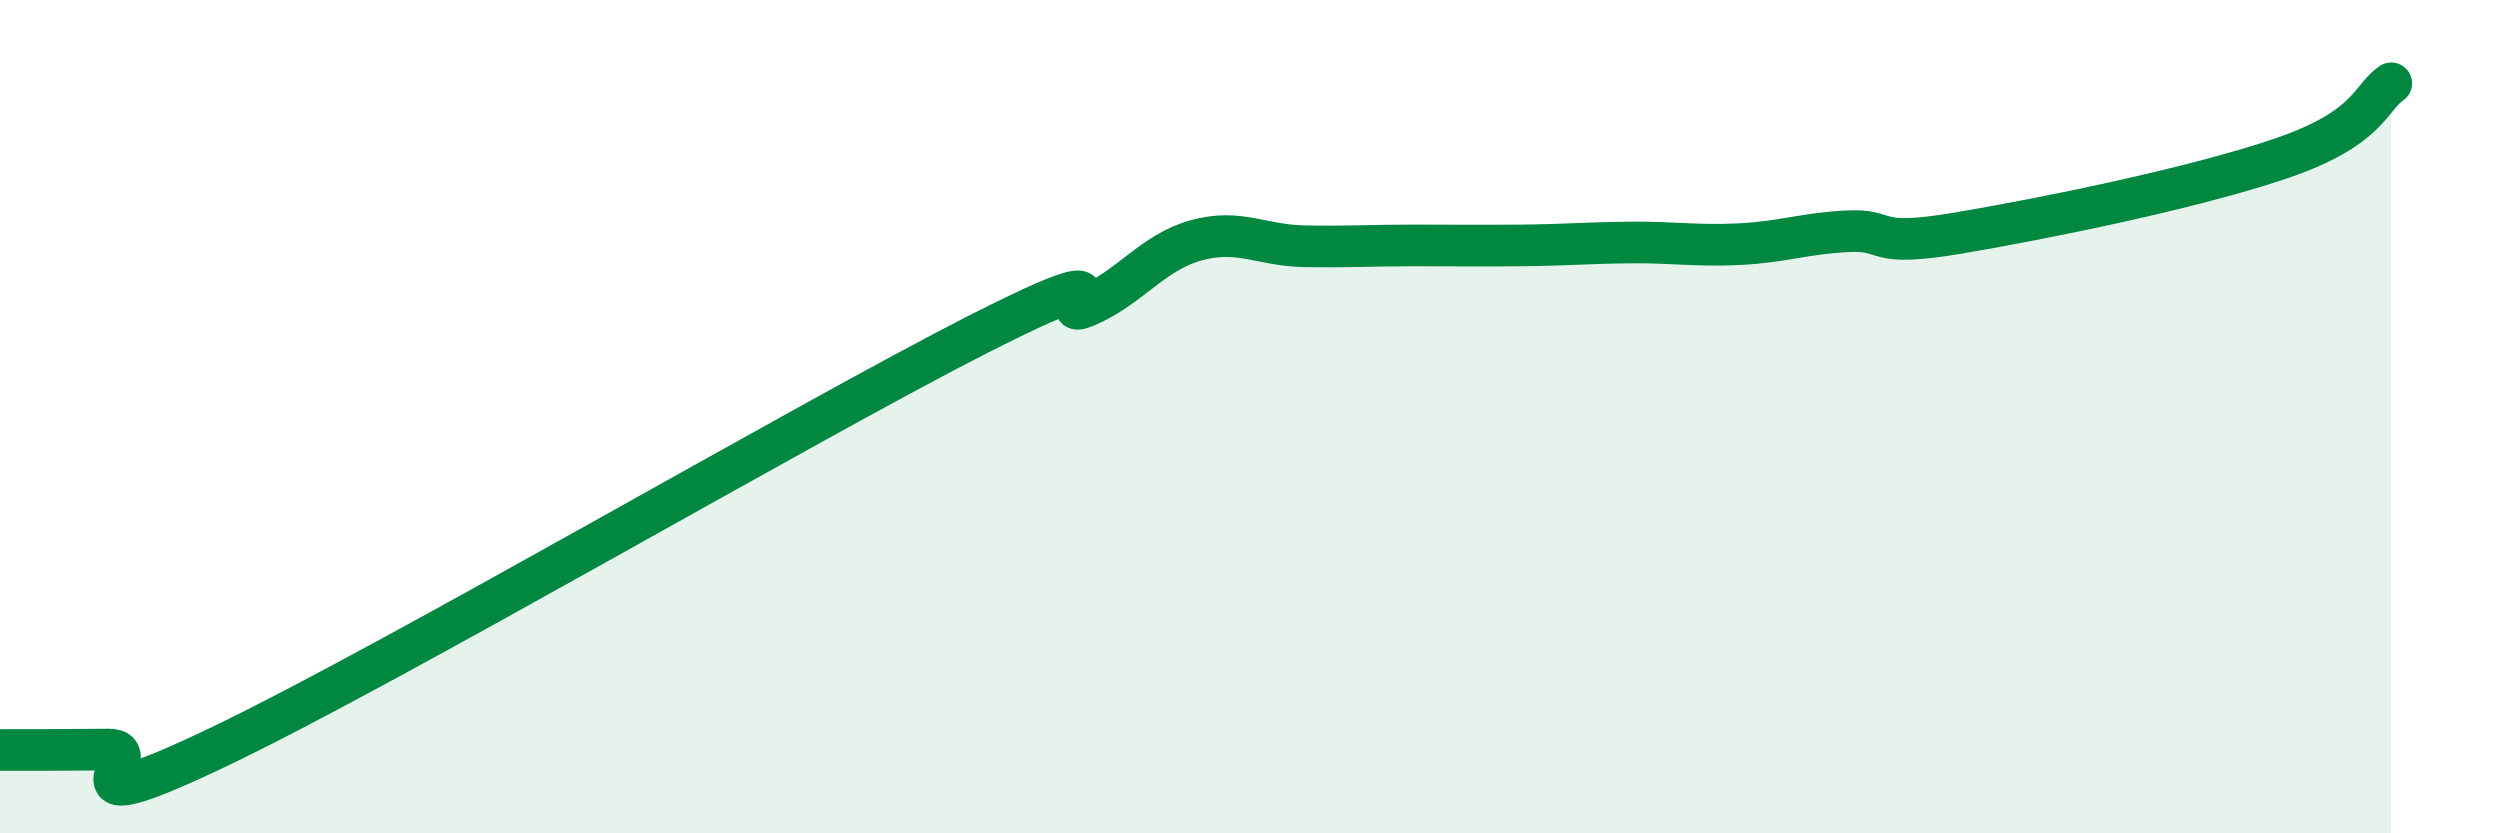 
    <svg width="60" height="20" viewBox="0 0 60 20" xmlns="http://www.w3.org/2000/svg">
      <path
        d="M 0,18 C 0.52,18 1.57,18 2.61,17.99 C 3.65,17.98 1.05,19.93 5.22,17.94 C 9.39,15.95 19.31,10.14 23.48,8.02 C 27.65,5.9 25.05,7.79 26.09,7.34 C 27.13,6.89 27.66,6.06 28.7,5.77 C 29.74,5.48 30.26,5.89 31.3,5.91 C 32.34,5.93 32.87,5.89 33.91,5.89 C 34.95,5.89 35.48,5.9 36.52,5.89 C 37.56,5.88 38.09,5.83 39.13,5.82 C 40.17,5.81 40.7,5.91 41.74,5.86 C 42.78,5.81 43.31,5.6 44.35,5.55 C 45.39,5.5 44.87,5.95 46.96,5.6 C 49.05,5.25 52.69,4.51 54.78,3.79 C 56.87,3.07 56.87,2.36 57.39,2L57.39 20L0 20Z"
        fill="#008740"
        opacity="0.1"
        stroke-linecap="round"
        stroke-linejoin="round"
      />
      <path
        d="M 0,18 C 0.52,18 1.57,18 2.61,17.99 C 3.65,17.98 1.05,19.93 5.22,17.94 C 9.39,15.95 19.31,10.14 23.48,8.02 C 27.65,5.9 25.05,7.79 26.09,7.34 C 27.13,6.89 27.66,6.06 28.7,5.77 C 29.74,5.48 30.26,5.89 31.3,5.91 C 32.34,5.93 32.87,5.89 33.91,5.89 C 34.95,5.89 35.48,5.9 36.52,5.89 C 37.56,5.88 38.09,5.83 39.13,5.82 C 40.17,5.81 40.7,5.91 41.74,5.86 C 42.78,5.81 43.31,5.6 44.35,5.55 C 45.39,5.5 44.87,5.95 46.96,5.6 C 49.05,5.25 52.69,4.51 54.78,3.79 C 56.87,3.07 56.87,2.36 57.39,2"
        stroke="#008740"
        stroke-width="1"
        fill="none"
        stroke-linecap="round"
        stroke-linejoin="round"
      />
    </svg>
  